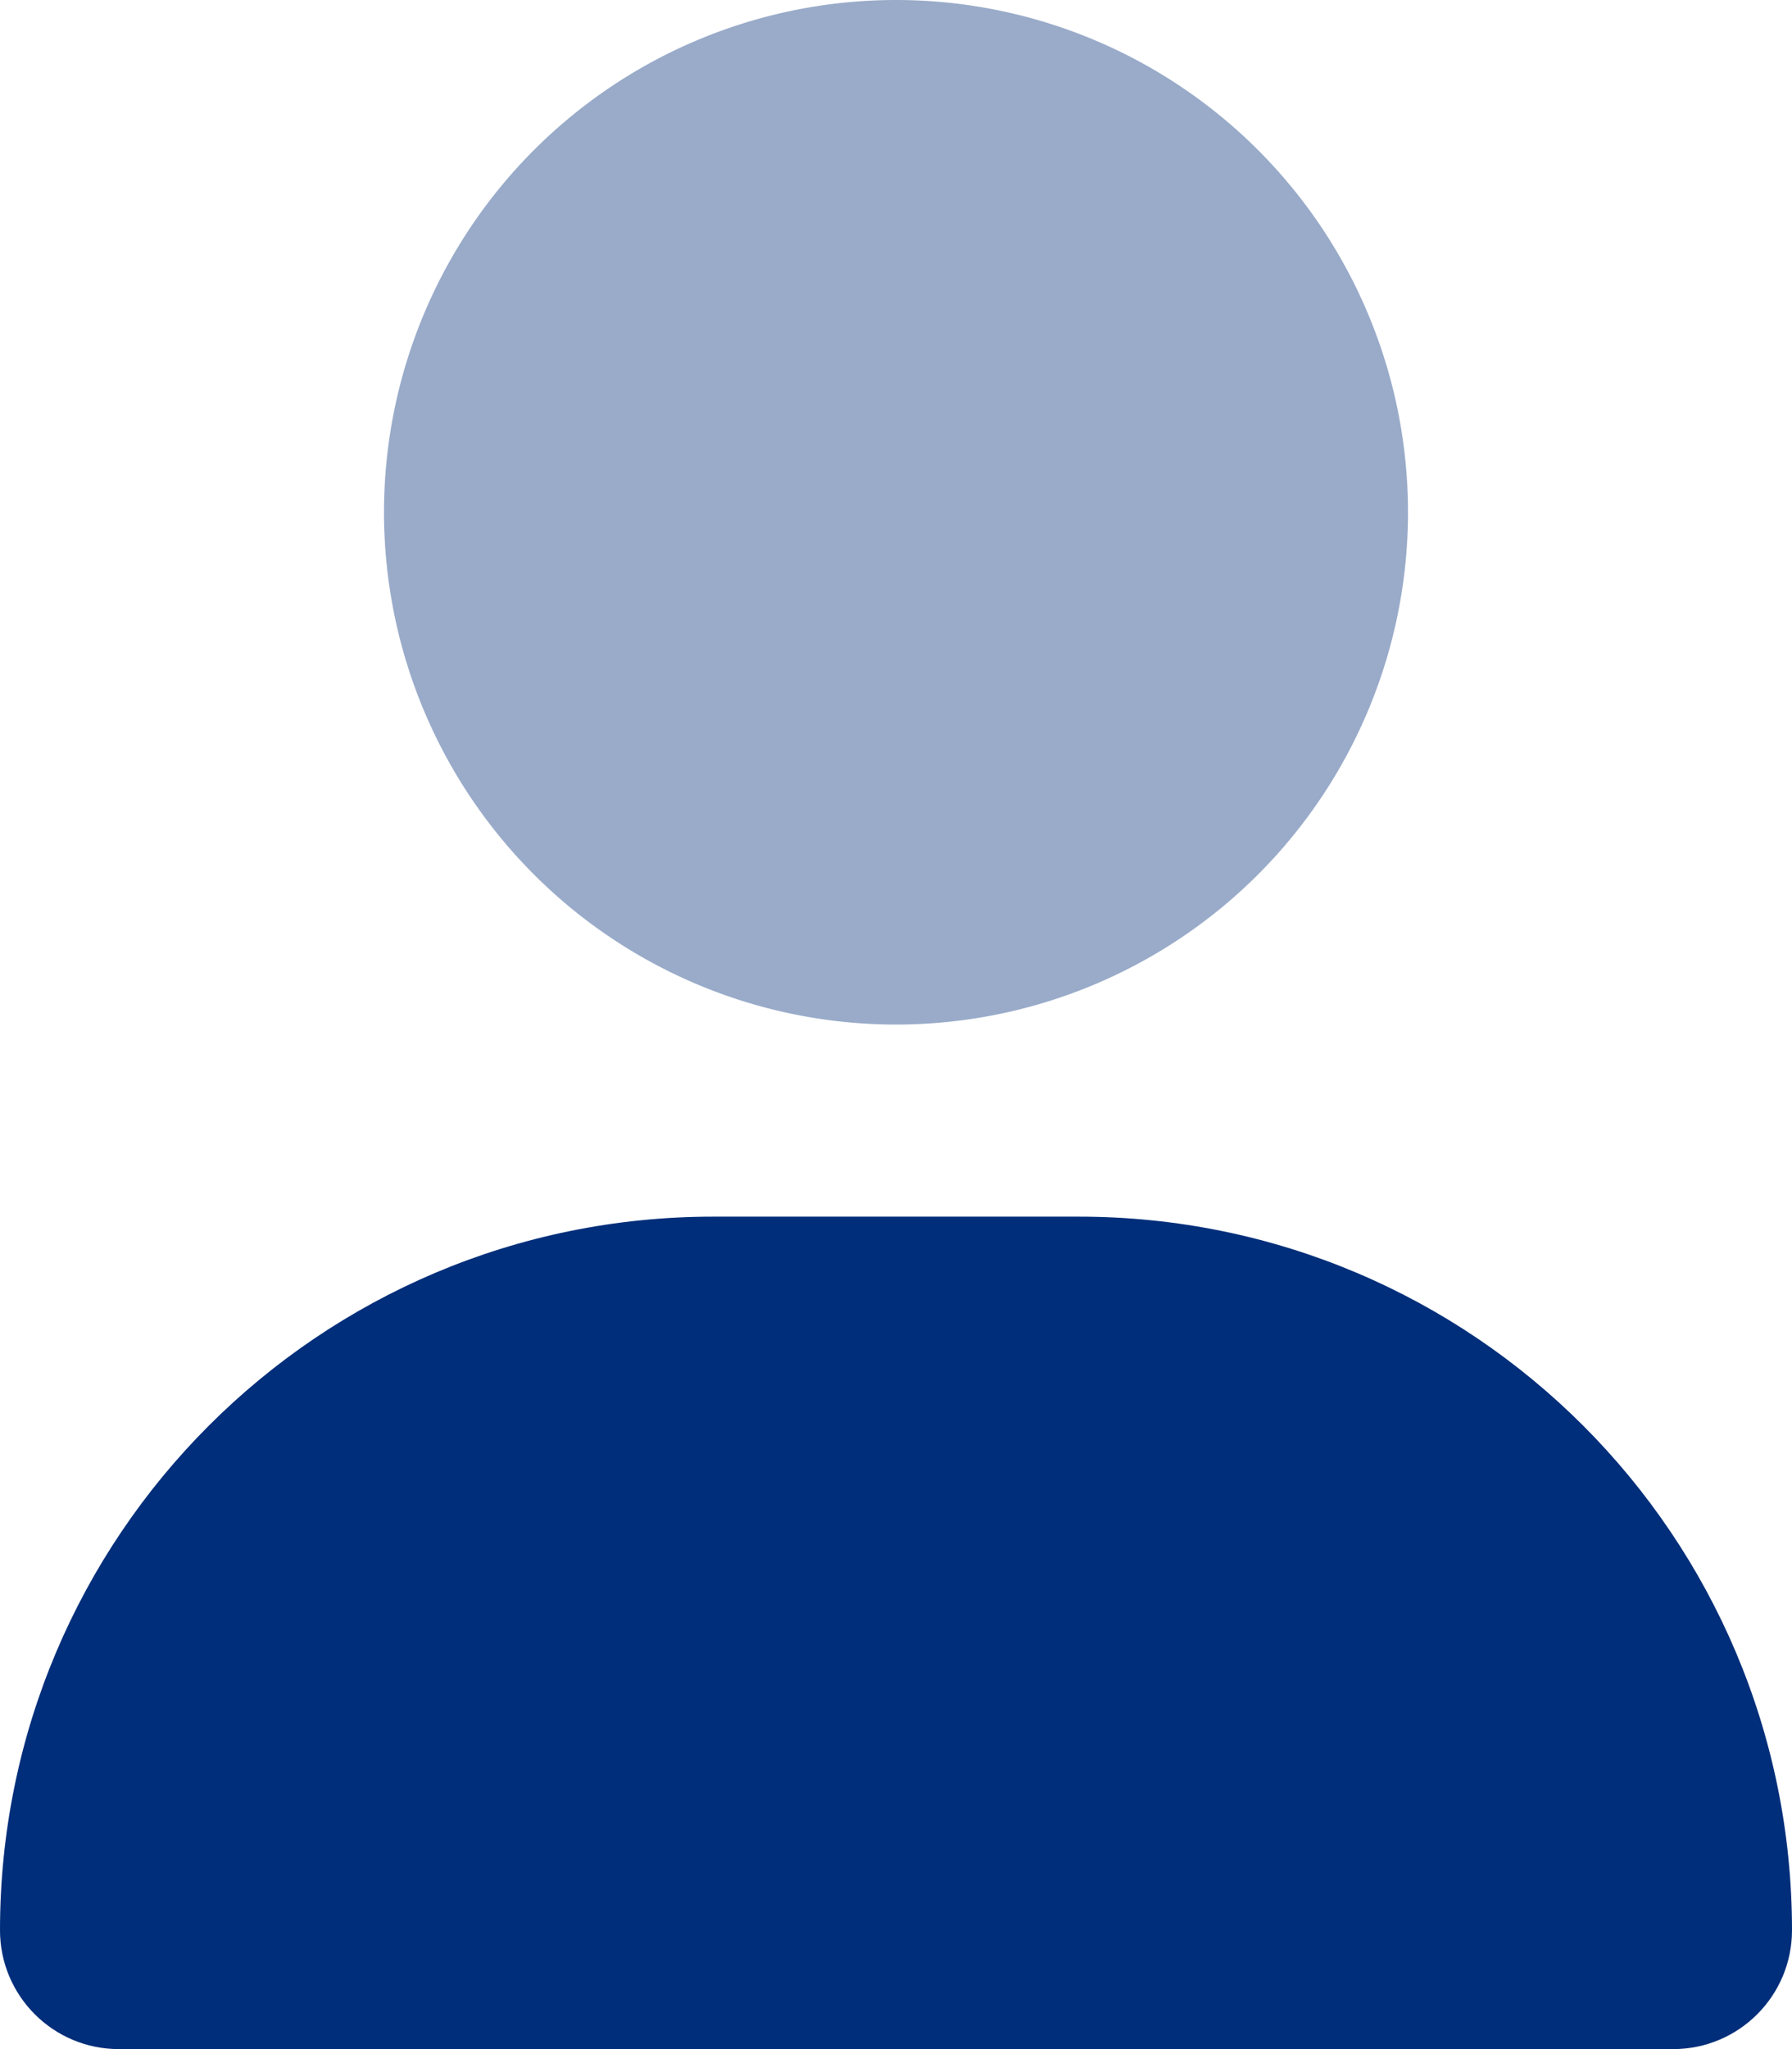 <svg xmlns="http://www.w3.org/2000/svg" viewBox="0 0 448 512"><path class="fa-secondary" opacity=".4" fill="#002e7a" d="M96 128a128 128 0 1 0 256 0A128 128 0 1 0 96 128z"></path><path class="fa-primary" fill="#002e7a" d="M0 482.3C0 383.8 79.8 304 178.3 304h91.4C368.2 304 448 383.8 448 482.3c0 16.4-13.3 29.7-29.7 29.7H29.7C13.3 512 0 498.7 0 482.3z"></path></svg>